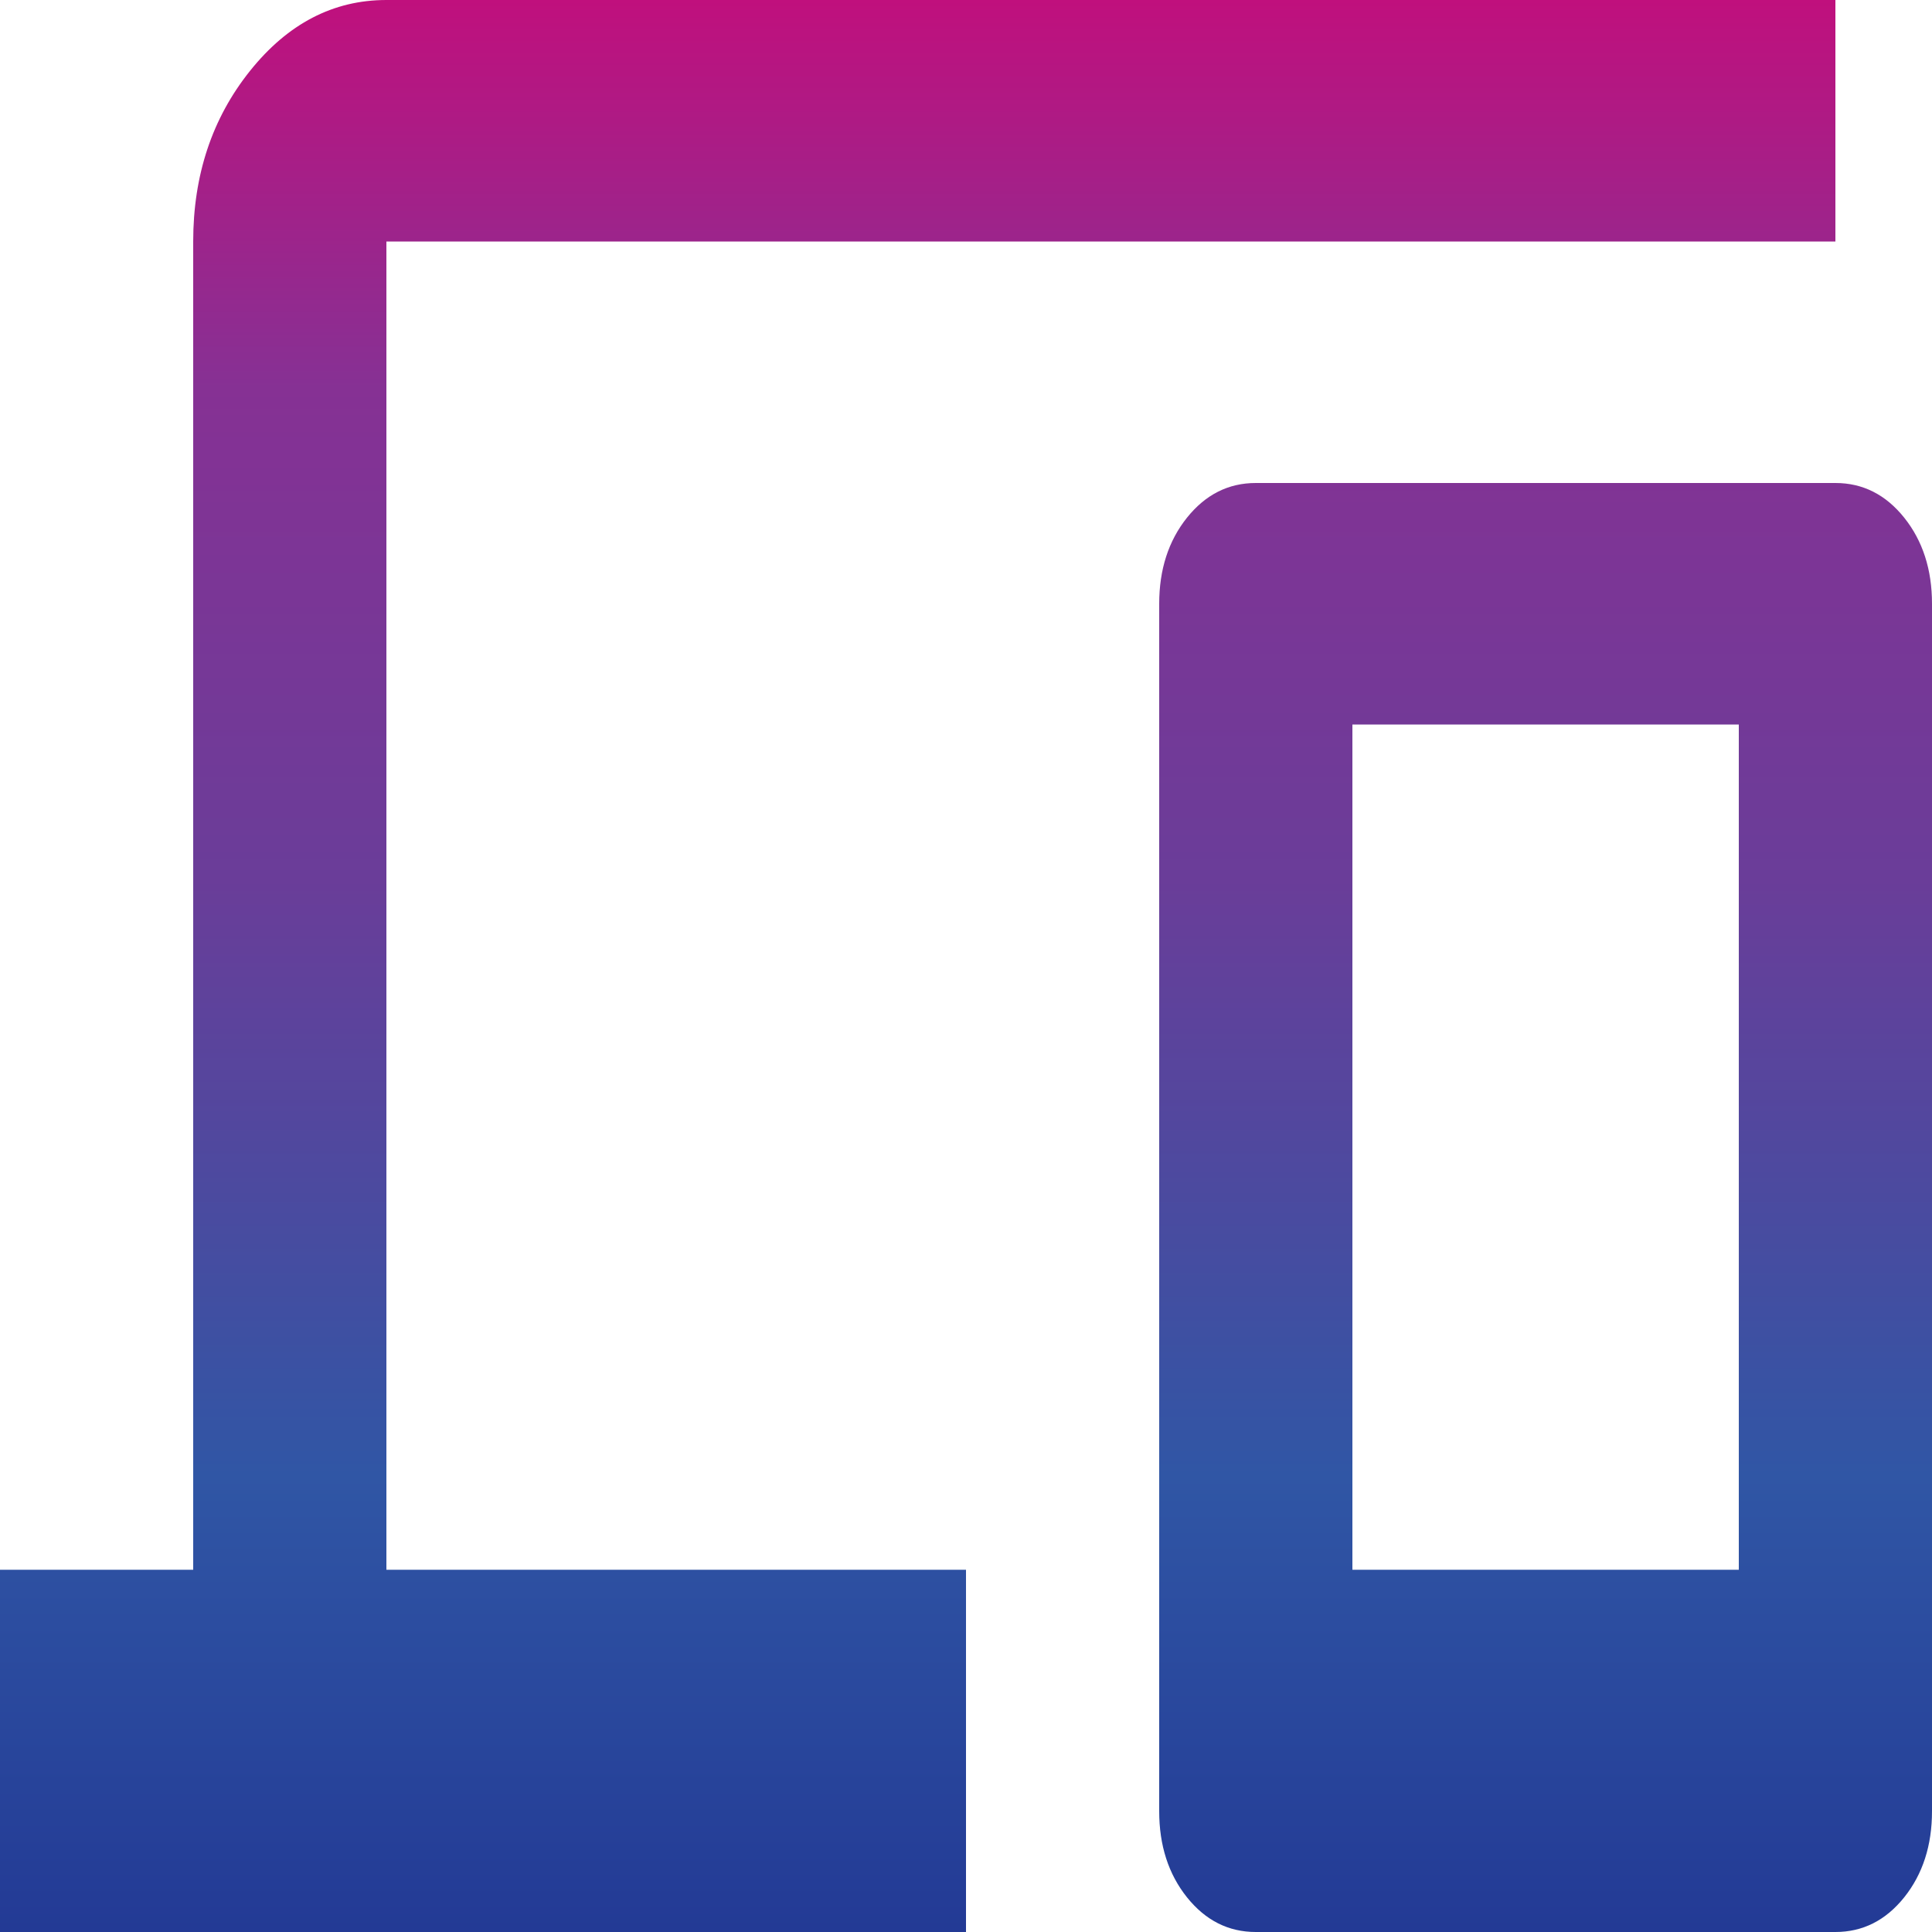 <svg width="60" height="60" viewBox="0 0 60 60" fill="none" xmlns="http://www.w3.org/2000/svg">
<path d="M0 60V48.75H6V7.5C6 5.438 6.588 3.672 7.763 2.203C8.938 0.734 10.35 0 12 0H57V7.5H12V48.75H30V60H0ZM39 60C38.15 60 37.438 59.641 36.862 58.922C36.288 58.203 36 57.312 36 56.25V18.75C36 17.688 36.288 16.797 36.862 16.078C37.438 15.359 38.15 15 39 15H57C57.85 15 58.562 15.359 59.138 16.078C59.712 16.797 60 17.688 60 18.75V56.25C60 57.312 59.712 58.203 59.138 58.922C58.562 59.641 57.85 60 57 60H39ZM42 48.75H54V22.5H42V48.75Z" fill="url(#paint0_linear_217_581)"/>
<defs>
<linearGradient id="paint0_linear_217_581" x1="30" y1="60" x2="30" y2="0" gradientUnits="userSpaceOnUse">
<stop stop-color="#233A95"/>
<stop offset="0.236" stop-color="#3056A5"/>
<stop offset="0.545" stop-color="#6A3D99"/>
<stop offset="0.799" stop-color="#863194"/>
<stop offset="1" stop-color="#C0107D"/>
</linearGradient>
</defs>
</svg>
